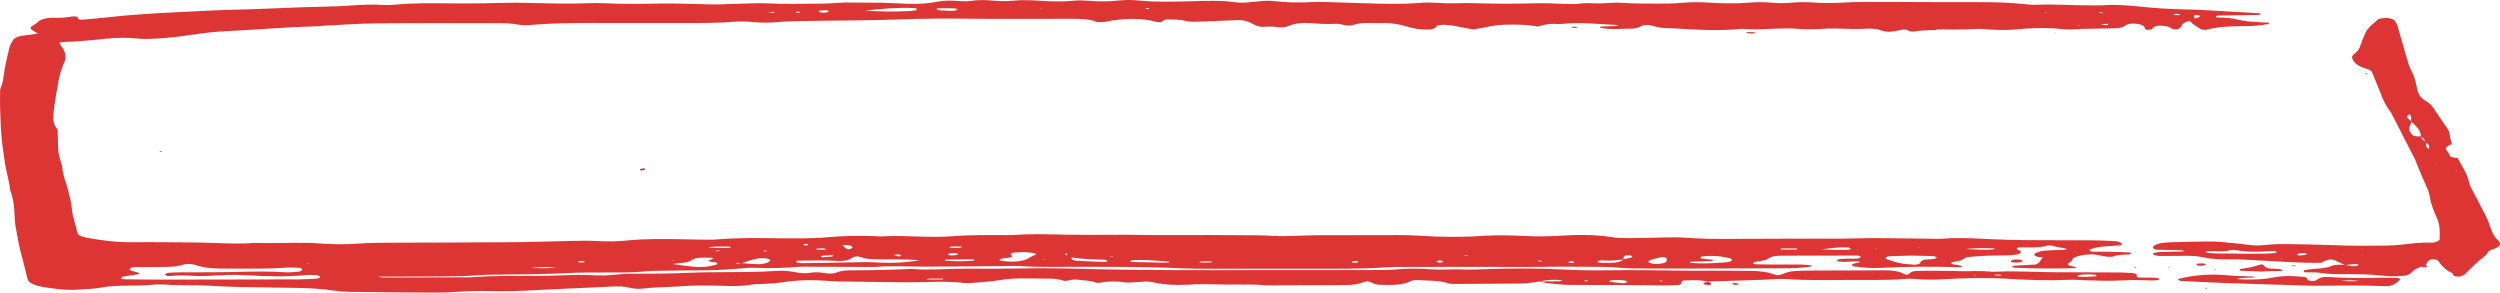 <?xml version="1.0" encoding="UTF-8"?> <svg xmlns="http://www.w3.org/2000/svg" viewBox="0 0 675 79" fill="none"><path d="M591.227 5.618C590.327 5.848 589.558 6.13 589.253 6.551C589.025 6.867 588.915 7.203 588.658 7.516C588.303 7.941 586.742 8.062 586.268 7.652C585.625 7.094 584.477 6.996 583.222 6.93C582.56 6.895 581.987 7.02 581.663 7.262C581.365 7.48 581.197 7.73 580.822 7.922C580.625 8.023 580.11 8.039 579.725 8.058C579.587 8.066 579.3 7.98 579.27 7.922C579.133 7.683 579.133 7.426 578.945 7.195C578.47 6.629 576.82 6.258 575.485 6.364C574.558 6.438 574.072 6.696 573.668 6.996C573.122 7.395 572.255 7.613 571.138 7.637C568.825 7.691 566.513 7.715 564.2 7.762C562.945 7.789 561.67 7.797 560.445 7.891C559.16 7.988 557.955 7.965 556.71 7.836C552.747 7.434 548.763 7.496 544.83 7.894C542.32 8.148 539.85 8.152 537.32 7.969C536.085 7.879 534.79 7.75 533.585 7.816C530.235 8.004 526.905 8.004 523.555 7.918C523.188 7.91 522.793 8.047 522.418 8.117L522.467 8.097C520.57 8.168 518.663 8.191 516.855 8.484C515.835 8.648 515.383 8.304 514.827 8.066C514.7 8.011 514.462 7.992 514.165 7.941C513.663 8.027 513.05 8.101 512.525 8.23C510.965 8.605 509.55 8.789 507.93 8.191C506.832 7.785 505.243 7.644 503.74 7.758C501.605 7.914 499.53 7.82 497.425 7.742C495.952 7.687 494.42 7.637 492.988 7.738C490.24 7.937 487.572 7.98 484.825 7.75C483.402 7.633 481.87 7.664 480.387 7.699C477.235 7.773 474.103 8.117 470.91 7.804C470.515 7.765 470.053 7.789 469.647 7.828C463.945 8.378 458.293 8.062 452.63 7.691C451.375 7.609 450.08 7.629 448.845 7.523C448.053 7.457 447.293 7.277 446.63 7.086C445.93 6.887 445.298 6.668 444.377 6.727C443.438 6.786 443.092 7.125 442.5 7.356C442.065 7.523 441.433 7.703 440.88 7.707C437.955 7.73 434.98 8.086 432.142 7.512C431.817 7.332 431.935 7.184 432.507 7.156C433.952 7.09 435.405 7.051 436.858 7C436.808 6.875 436.808 6.766 436.767 6.766C431.757 6.528 426.798 5.919 421.678 6.461C421.283 6.504 420.808 6.52 420.413 6.481C418.317 6.282 416.767 6.715 415.155 7.168C414.197 7.028 413.238 6.832 412.23 6.754C410.995 6.661 409.71 6.66 408.435 6.641C405.837 6.602 403.405 6.797 401.142 7.348C400.085 7.605 398.85 7.746 397.673 7.941C395.855 7.59 394.165 7.242 392.435 6.938C391.675 6.805 390.825 6.723 389.995 6.696C389.413 6.676 388.74 6.754 388.217 6.864C387.94 6.922 387.89 7.149 387.733 7.297C387.16 7.828 386.615 7.965 385.5 7.98C383.235 8.012 381.387 7.656 379.717 7.094L379.777 7.117C377.652 6.516 375.38 6.118 372.663 6.235C371.822 6.27 370.962 6.251 370.123 6.215C368.353 6.145 366.772 6.282 365.34 6.723C364.38 7.016 363.413 6.914 362.442 6.645C361.96 6.508 361.248 6.399 360.685 6.43C358.54 6.536 356.455 6.454 354.37 6.274C351.928 6.067 349.745 6.231 347.965 6.992C347.007 7.406 345.803 7.484 344.478 7.281C344.28 7.25 344.072 7.231 343.875 7.199C342.473 6.981 340.86 7.516 339.585 7.043C338.668 6.703 337.955 6.274 337.115 5.899C336.195 5.493 335.03 5.396 333.658 5.454C330.08 5.614 326.493 5.731 322.905 5.872C321.808 5.915 320.8 5.809 319.87 5.583C318.538 5.255 317.055 5.274 315.562 5.239C314.12 5.204 314 5.681 313.467 5.993C313.022 5.962 312.527 5.985 312.223 5.899C308.1 4.779 303.853 4.954 299.533 5.673C298.95 5.77 298.387 5.919 297.785 5.954C297.19 5.985 296.33 5.993 295.985 5.852C294.147 5.134 291.913 5.079 289.522 5.075C280.608 5.064 271.705 5.157 262.78 5.06C256.002 4.986 249.163 4.989 242.423 5.251C235.219 5.528 228.015 5.489 220.811 5.614C216.996 5.681 213.182 5.657 209.417 5.989C207.331 6.172 205.197 6.145 203.092 5.942C201.422 5.782 199.732 5.727 198.042 5.872C193.862 6.231 189.613 6.212 185.373 6.208C176.677 6.2 167.97 6.18 159.274 6.2C153.76 6.212 148.245 6.282 142.84 6.766C141.773 6.864 140.725 6.805 139.746 6.618C138.175 6.309 136.495 6.262 134.786 6.266C123.747 6.27 112.709 6.212 101.67 6.305C97.025 6.344 92.4 6.703 87.766 6.926C86.718 6.977 85.68 7.106 84.633 7.133C76.984 7.313 69.533 8.023 61.934 8.363C58.584 8.511 55.273 8.855 52.081 9.343C48.919 9.823 45.677 10.225 42.288 10.413C40.588 10.506 38.938 10.581 37.248 10.409C34.303 10.108 31.328 10.159 28.423 10.463C24.539 10.873 20.645 11.26 16.613 11.358C16.455 11.362 16.307 11.463 16.05 11.553C16.159 11.764 16.218 12.01 16.396 12.244C17.602 13.786 18.066 15.325 17.305 16.945C15.843 20.084 15.596 23.278 15.003 26.452C14.765 27.706 14.607 28.963 14.489 30.216C14.35 31.724 14.163 33.234 15.329 34.71C15.576 35.023 15.576 35.37 15.586 35.702C15.645 37.295 15.605 38.888 15.714 40.481C15.783 41.403 16.06 42.32 16.278 43.237C16.436 43.905 16.781 44.569 16.821 45.237C16.949 47.509 18.056 49.739 18.531 51.992C18.827 53.413 19.311 54.83 19.39 56.251C19.509 58.438 20.468 60.589 20.863 62.764C20.982 63.4 21.831 63.88 23.254 64.154C27.296 64.923 31.437 65.45 36.081 65.4C42.021 65.333 47.96 65.442 53.909 65.489C55.184 65.497 56.449 65.548 57.714 65.591C61.301 65.704 64.898 65.911 68.486 65.587C73.358 65.728 78.219 65.501 83.091 65.571C84.564 65.591 86.037 65.719 87.499 65.805C90.464 65.974 93.438 66.013 96.373 65.794C99.951 65.528 103.548 65.532 107.155 65.525C117.768 65.493 128.382 65.474 138.986 65.392C143.857 65.353 148.72 65.157 153.591 65.067C156.131 65.021 158.72 64.935 161.211 65.076C164.007 65.236 166.656 65.204 169.374 64.927C174.364 64.419 179.464 64.521 184.553 64.603C186.46 64.634 188.367 64.669 190.265 64.712C191.757 64.747 193.21 64.708 194.672 64.56C195.878 64.435 197.173 64.423 198.428 64.373C204.347 64.13 210.276 64.415 216.206 64.353C218.548 64.326 220.84 64.283 223.143 64.072C227.501 63.674 231.938 63.599 236.395 63.764C237.028 63.787 237.69 63.873 238.292 63.83C242.334 63.549 246.327 63.885 250.34 63.923C252.455 63.943 254.627 63.974 256.683 63.81C261.308 63.44 265.952 63.459 270.627 63.471C271.685 63.474 272.783 63.537 273.8 63.451C278.435 63.069 283.07 63.276 287.723 63.361C292.17 63.447 296.637 63.392 301.085 63.397C301.935 63.397 302.785 63.353 303.635 63.373C313.812 63.599 324.002 63.373 334.18 63.498C337.57 63.541 340.96 63.486 344.34 63.713C345.772 63.81 347.285 63.736 348.757 63.705C351.08 63.654 353.4 63.525 355.723 63.514C362.938 63.478 370.163 63.467 377.375 63.474C379.272 63.474 381.21 63.506 383.077 63.635C389.205 64.056 395.293 64.06 401.42 63.635C403.07 63.522 404.8 63.521 406.48 63.541C408.385 63.564 410.283 63.65 412.18 63.736C415.155 63.869 418.07 63.83 421.045 63.646C425.887 63.353 430.74 63.291 435.452 64.064C436.767 64.279 438.36 64.306 439.822 64.294C443.21 64.271 446.6 64.185 449.99 64.099C451.69 64.056 453.35 64.052 455.05 64.185C459.23 64.505 463.45 64.529 467.72 64.494C477.265 64.415 486.822 64.462 496.377 64.439C499.135 64.431 501.882 64.334 504.63 64.299C506.113 64.279 507.595 64.291 509.077 64.306C512.89 64.349 516.715 64.408 520.53 64.447C522.013 64.462 523.545 64.529 524.977 64.423C529.245 64.107 533.428 64.388 537.635 64.579C540.788 64.72 543.97 64.81 547.153 64.833C553.31 64.884 559.457 64.857 565.612 64.9C567.51 64.912 569.418 65.013 571.295 65.138C571.82 65.173 572.312 65.403 572.727 65.575C573.122 65.739 572.837 66.196 572.352 66.235C571.117 66.333 569.883 66.43 568.648 66.504C567.145 66.598 565.76 66.797 564.645 67.211C564.378 67.313 564.12 67.5 564.17 67.629C564.21 67.746 564.665 67.926 564.96 67.93C566.65 67.965 568.35 67.937 570.04 67.972C571.72 68.011 573.4 68.097 575.07 68.18C575.217 68.187 575.475 68.332 575.435 68.363C575.268 68.496 575.02 68.714 574.775 68.718C573.293 68.749 571.857 68.749 570.673 69.222C570.327 69.359 569.418 69.382 568.885 69.316C567.885 69.191 567.008 68.941 566.038 68.777C563.972 68.429 560.543 69.007 559.585 69.847C559.832 70.405 558.785 70.772 558.32 71.225C558.202 71.338 558.428 71.549 558.665 71.666C558.913 71.787 559.357 71.846 559.712 71.939C560.05 72.029 560.375 72.123 560.702 72.217C560.582 72.279 560.475 72.396 560.345 72.4C554.84 72.545 549.337 72.545 543.852 72.283C543.625 72.271 543.428 72.053 543.3 71.92C543.27 71.889 543.515 71.775 543.675 71.76C544.07 71.717 544.495 71.701 544.91 71.682C546.58 71.592 548.24 71.502 549.602 71.428C551.235 70.827 550.72 70.038 551.707 69.487L551.768 69.511C551.352 69.476 550.928 69.452 550.533 69.397C548.883 69.183 549.1 68.48 549.91 68.187C550.513 67.969 551.255 67.746 552.025 67.668C553.24 67.547 554.535 67.551 555.8 67.492C556.59 67.457 557.47 67.558 558.112 67.258C557.163 66.801 555.455 66.86 554.455 66.403C554.16 66.27 553.092 66.216 552.717 66.321C550.425 66.965 547.865 66.797 545.345 66.774C544.753 66.77 544.308 67.098 544.633 67.317C544.85 67.457 545.215 67.567 545.403 67.711C545.918 68.109 545.433 68.597 544.395 68.722C543.595 68.82 542.775 68.933 541.945 68.957C540.255 69.003 538.545 68.953 536.855 69.015C535.175 69.078 533.505 69.203 531.865 69.355C531.303 69.406 530.54 69.581 530.372 69.769C529.87 70.327 528.732 70.487 527.548 70.682C527.22 70.737 526.825 70.916 526.825 71.041C526.805 71.342 527.508 71.393 528.09 71.483C528.663 71.569 529.197 71.686 529.73 71.811C529.8 71.826 529.75 71.971 529.653 72.029C529.553 72.088 529.315 72.154 529.148 72.15C521.942 71.939 514.74 71.963 507.565 72.33C505.173 72.451 502.92 72.232 500.705 71.939C500.39 71.897 500.045 71.701 500.015 71.569C499.995 71.44 500.29 71.26 500.587 71.17C501.062 71.022 501.655 70.932 502.178 70.803C502.207 70.796 502.1 70.643 501.99 70.627C500.725 70.44 499.5 70.643 498.255 70.702C497.663 70.729 497.03 70.666 496.428 70.624C496.27 70.612 496.033 70.507 496.043 70.452C496.082 70.303 496.13 70.085 496.358 70.038C496.902 69.929 497.545 69.87 498.158 69.85C499.205 69.819 500.262 69.839 501.32 69.823C501.902 69.816 502.603 69.48 502.377 69.304C502.197 69.171 501.803 68.996 501.507 68.996C494.717 68.992 487.938 69.011 481.15 69.027C479.587 69.031 478.225 69.179 477.473 69.804C476.743 70.409 475.092 70.444 473.798 70.702C473.53 70.757 473.262 70.979 473.353 71.081C473.45 71.206 473.915 71.365 474.233 71.37C477.197 71.412 480.16 71.463 483.115 71.428C485.22 71.404 487.285 71.37 489.38 71.705C489.005 71.846 488.798 71.99 488.493 72.033C486.257 72.338 483.935 72.431 481.595 72.439C474.38 72.463 467.165 72.482 459.962 72.494C455.08 72.502 450.197 72.482 445.325 72.502C442.353 72.513 439.397 72.502 436.473 72.225C435.245 72.108 433.952 72.068 432.688 72.061C427.38 72.033 422.072 71.951 416.775 72.045C411.252 72.142 405.748 72.033 400.233 72.045C392.595 72.061 384.955 72.061 377.325 72.076C376.478 72.076 375.618 72.076 374.788 72.138C367.642 72.674 360.408 72.541 353.202 72.56C343.875 72.584 334.535 72.564 325.197 72.552C323.29 72.549 321.363 72.545 319.475 72.455C309.118 71.971 298.723 72.049 288.335 72.045C284.108 72.041 279.858 72.146 275.637 71.853C274.195 71.752 272.673 71.83 271.19 71.838C263.988 71.889 256.772 71.978 249.568 71.99C245.141 71.998 240.704 71.682 236.296 72.076C230.782 72.061 225.268 72.037 219.754 72.025C218.271 72.022 216.739 71.951 215.306 72.064C211.531 72.361 207.786 72.478 203.932 72.302C202.301 72.228 200.552 72.4 198.912 72.56C195.374 72.9 191.797 72.99 188.179 72.998C184.998 73.005 181.815 73.052 178.643 73.103C177.161 73.126 175.639 73.123 174.216 73.267C170.243 73.669 166.211 73.56 162.189 73.576C159.225 73.587 156.23 73.564 153.305 73.724C147.188 74.059 141.041 74.067 134.894 74.141C133.204 74.161 131.475 74.138 129.835 74.27C125.22 74.649 120.555 74.645 115.891 74.661C111.454 74.677 107.016 74.68 102.026 74.688C102.866 74.837 103.172 74.934 103.469 74.934C110.683 74.922 117.897 74.903 125.111 74.883C125.961 74.879 126.831 74.907 127.651 74.841C133.323 74.391 139.065 74.536 144.777 74.481C147.316 74.458 149.876 74.442 152.406 74.321C154.956 74.2 157.465 74.177 160.015 74.309C162.13 74.419 164.264 74.38 166.33 74.141C168.405 73.903 170.51 73.884 172.635 73.895C177.092 73.923 181.539 73.845 185.976 73.646C188.921 73.513 191.905 73.513 194.87 73.49C199.742 73.447 204.633 73.509 209.466 73.15C211.403 73.005 213.27 73.173 215.01 73.537C216.196 73.782 217.451 73.88 218.686 73.657C220.208 73.384 221.542 73.548 222.955 73.767C223.973 73.923 225.09 73.911 225.9 73.568C226.839 73.173 227.965 73.001 229.29 72.994C231.415 72.978 233.529 72.982 235.654 72.939C238.401 72.88 241.149 72.791 243.896 72.709C244.736 72.685 245.625 72.568 246.426 72.63C251.308 73.005 256.15 72.51 261.022 72.541C265.902 72.572 270.795 72.584 275.658 72.482C281.825 72.353 287.97 72.474 294.098 72.638C301.935 72.849 309.78 72.884 317.627 72.935C324.625 72.978 331.62 72.927 338.618 72.923C349.22 72.915 359.835 72.904 370.438 72.912C372.988 72.912 375.527 72.896 378.038 72.677C380.35 72.478 382.692 72.502 385.005 72.654C387.12 72.794 389.215 72.826 391.34 72.751C392.605 72.709 393.89 72.709 395.145 72.76C397.06 72.834 398.938 72.755 400.845 72.689C408.04 72.435 415.225 72.404 422.43 72.783C426.195 72.982 430.048 73.025 433.853 72.974C441.502 72.873 449.13 73.005 456.76 73.103C458.658 73.126 460.565 73.079 462.473 73.088C466.08 73.099 469.675 73.088 473.272 73.158C475.18 73.193 476.97 73.412 478.53 73.935C480.142 74.474 480.22 74.403 481.96 73.747C482.553 73.525 483.293 73.302 484.055 73.236C485.498 73.111 486.99 73.06 488.473 73.056C495.26 73.021 502.05 73.029 508.84 72.986C511.152 72.97 512.92 73.275 514.235 74.032C514.62 74.255 515.322 74.189 515.56 73.856C515.905 73.361 516.725 73.146 517.842 73.134C520.808 73.107 523.78 73.076 526.735 73.15C528.85 73.201 530.945 73.287 533.07 73.185C534.097 73.134 535.175 73.216 536.222 73.255C537.062 73.287 537.923 73.407 538.732 73.368C544.258 73.091 549.742 73.505 555.247 73.505C560.76 73.505 566.275 73.532 571.8 73.564C573.065 73.572 574.34 73.63 575.585 73.716C576.503 73.778 577.105 74.009 576.908 74.427C576.77 74.739 577.165 74.879 577.888 74.927C579.538 75.036 581.295 74.802 582.847 75.184C582.975 75.215 583.055 75.321 583.045 75.391C583.035 75.461 582.928 75.575 582.798 75.586C582.205 75.653 581.582 75.754 581 75.727C578.242 75.598 575.485 75.555 572.747 75.715C569.555 75.903 566.403 75.785 563.232 75.672C561.76 75.621 560.258 75.481 558.805 75.543C553.27 75.781 547.765 75.629 542.32 75.282C536.58 74.915 530.898 75.059 525.215 75.371C522.675 75.512 520.165 75.575 517.625 75.36C516.607 75.274 515.47 75.212 514.472 75.297C508.79 75.778 503.048 75.5 497.337 75.594C494.59 75.641 491.822 75.614 489.065 75.59C487.375 75.575 485.655 75.563 484.005 75.438C482.098 75.293 480.25 75.266 478.332 75.407C476.673 75.528 474.973 75.571 473.283 75.625C469.27 75.762 465.257 75.887 461.238 76.016L461.355 76.043C459.428 75.602 457.353 75.606 455.228 75.7C454.16 75.746 454.033 75.825 453.885 76.547C453.855 76.683 453.618 76.914 453.4 76.925C452.165 77.004 450.9 77.085 449.665 77.066C441.473 76.945 433.29 76.902 425.098 76.941C421.688 76.957 418.438 76.636 415.402 76.008C417.29 75.984 419.178 75.969 421.065 75.934C421.668 75.922 421.805 75.793 421.46 75.629C419.325 75.442 417.32 75.567 415.462 76.035C413.683 76.324 411.855 76.539 409.918 76.555C404.402 76.602 398.89 76.641 393.375 76.664C392.545 76.668 391.488 76.656 390.935 76.465C388.632 75.68 385.775 75.825 383.127 75.625C382.267 75.559 381.348 75.653 380.815 75.93C378.69 77.043 375.695 76.965 372.7 76.902C371.803 76.882 371.17 76.66 370.587 76.398C370.19 76.223 369.678 76.09 369.173 75.922C368.56 76.09 368.007 76.211 367.543 76.371C366.368 76.777 364.993 76.96 363.462 76.969C356.248 76.996 349.043 77.019 341.83 77.043C337.233 76.605 332.54 76.949 327.905 76.777C325.603 76.691 323.22 76.711 320.938 76.851C317.42 77.066 314.197 76.863 311.125 76.176C310.77 76.098 310.325 76.07 309.603 75.981C308.655 76.051 307.41 76.16 306.165 76.223C305.335 76.266 304.375 76.34 303.663 76.227C301.322 75.852 299.127 75.957 296.885 76.328C296.558 76.383 295.895 76.356 295.688 76.258C294.452 75.692 292.615 75.758 291.065 75.52C290.205 75.391 289.413 75.493 288.663 75.68C288.11 75.82 287.457 75.918 286.923 75.723C285.925 75.356 284.798 75.227 283.455 75.231C281.123 75.235 278.79 75.172 276.457 75.16C274.115 75.153 271.902 75.301 269.66 75.668C267.348 76.047 264.767 76.18 262.288 76.398C261.685 76.453 260.983 76.472 260.4 76.402C255.597 75.84 250.725 76.188 245.882 76.219C244.825 76.227 243.767 76.207 242.71 76.195C238.895 76.148 235.081 76.086 231.266 76.055C228.302 76.031 225.367 75.996 222.412 75.778C218.627 75.496 214.812 75.656 211.205 76.227C209.792 76.449 208.379 76.555 206.897 76.621C205.424 76.687 203.843 76.672 202.529 76.898C200.048 77.324 197.588 77.249 195.038 77.16C191.016 77.019 186.994 77.043 182.991 77.339C179.869 77.57 176.647 77.523 173.583 77.909C172.319 78.07 171.034 77.956 169.927 77.671C168.395 77.281 166.804 77.269 165.055 77.371C161.498 77.578 157.9 77.703 154.323 77.867C151.378 78.003 148.423 78.124 145.488 78.284C141.071 78.53 136.654 78.729 132.177 78.593C129.202 78.503 126.257 78.589 123.312 78.803C121.445 78.94 119.517 79.01 117.62 78.999C109.773 78.956 101.937 78.882 94.091 78.788C92.845 78.772 91.551 78.663 90.394 78.487C86.975 77.964 83.437 77.777 79.811 77.726C78.111 77.703 76.421 77.675 74.721 77.648C68.585 77.55 62.428 77.534 56.34 77.129C54.68 77.019 52.961 77.027 51.261 77.015C48.928 76.996 46.606 77.015 44.294 76.808C43.503 76.738 42.584 76.73 41.813 76.82C39.115 77.132 36.349 77.082 33.601 77.14C31.477 77.187 29.372 77.218 27.415 77.621C25.488 78.015 23.334 78.038 21.248 78.191C19.311 78.331 17.444 78.261 15.596 78.031C14.182 77.855 12.74 77.691 11.406 77.441C9.172 77.023 7.7 76.344 7.443 75.325C7.156 74.157 6.87 72.99 6.573 71.822C6.227 70.491 5.872 69.156 5.526 67.824C5.377 67.243 5.229 66.657 5.12 66.071C4.784 64.318 4.448 62.565 4.152 60.808C4.043 60.14 4.023 59.468 3.984 58.797C3.875 56.45 3.747 54.108 2.887 51.781C2.64 51.121 2.67 50.441 2.531 49.774C2.294 48.606 2.027 47.439 1.78 46.267C1.622 45.518 1.434 44.764 1.326 44.015C0.99 41.59 0.604 39.165 0.397 36.737C0.179 34.222 0.12 31.708 0.031 29.193C-0.018 27.936 0.001 26.679 0.021 25.422C0.031 24.836 -0.038 24.238 0.209 23.665C0.96 21.923 0.98 20.162 1.306 18.405C1.672 16.484 2.116 14.567 2.6 12.65C2.749 12.068 3.104 11.494 3.46 10.924C3.885 10.229 4.844 9.726 6.741 9.546C7.967 9.429 9.152 9.234 10.358 9.073C11.228 9.237 12.097 9.401 12.977 9.565C13.095 9.636 13.224 9.702 13.343 9.772C13.204 9.71 13.066 9.647 12.927 9.585C12.058 9.421 11.178 9.257 10.309 9.093C9.726 8.742 9.083 8.406 8.589 8.039C8.184 7.738 8.095 7.399 8.569 7.078C9.103 6.719 9.805 6.383 10.16 5.997C11.05 5.056 12.838 4.724 15.161 4.802C16.722 4.853 18.066 4.681 19.45 4.451C19.786 4.396 20.369 4.404 20.636 4.486C20.902 4.568 20.991 4.771 21.051 4.931C21.169 5.239 21.683 5.368 22.335 5.31C24.816 5.095 27.306 4.876 29.747 4.603C37.544 3.74 45.559 3.4 53.553 3.022C56.083 2.9 58.603 2.74 61.133 2.69C70.235 2.502 79.257 1.94 88.368 1.776C90.068 1.745 91.728 1.694 93.409 1.577C96.739 1.343 100.079 1.101 103.508 1.335C104.526 1.405 105.653 1.362 106.661 1.265C111.454 0.788 116.316 0.866 121.198 0.909C125.437 0.944 129.696 0.96 133.906 0.816C137.098 0.706 140.25 0.706 143.423 0.792C148.71 0.937 153.997 1.069 159.304 0.851C160.766 0.792 162.278 0.823 163.741 0.89C167.97 1.089 172.23 1.069 176.449 0.979C180.926 0.882 185.343 1.011 189.79 1.128C191.055 1.163 192.33 1.225 193.585 1.194C196.965 1.112 200.335 0.979 203.714 0.886C204.762 0.858 205.839 0.851 206.887 0.901C211.759 1.14 216.631 1.019 221.502 0.979C223.183 0.968 224.882 0.886 226.533 0.753C227.808 0.652 229.023 0.659 230.298 0.691C232.818 0.749 235.357 0.683 237.877 0.734C240.2 0.78 242.512 0.94 244.835 1.011C247.602 1.097 250.29 1.034 252.87 0.488C254.567 0.124 256.555 0.113 258.473 0.261C259.748 0.359 261.002 0.409 262.238 0.23C264.105 -0.043 266.002 -0.024 267.88 0.148C269.767 0.32 271.605 0.386 273.522 0.187C276.033 -0.075 278.592 0.058 281.103 0.222C284.058 0.413 286.962 0.484 289.938 0.187C291.123 0.07 292.488 0.101 293.702 0.199C296.46 0.421 299.147 0.452 301.885 0.152C303.743 -0.051 305.65 -0.047 307.548 0.144C312.36 0.62 317.233 0.452 322.105 0.32C325.9 0.218 329.692 0.066 333.38 0.593C334.615 0.769 335.86 0.769 337.125 0.632C338.152 0.523 339.19 0.445 340.217 0.331C341.473 0.191 342.717 0.156 343.983 0.3C347.502 0.702 351.04 0.765 354.685 0.55C356.335 0.452 358.075 0.558 359.765 0.605C363.777 0.718 367.79 0.882 371.803 0.972C375.4 1.054 379.005 1.077 382.592 0.843C383.64 0.773 384.697 0.659 385.735 0.679C387.84 0.718 389.945 0.921 392.04 0.901C393.938 0.886 395.795 0.78 397.723 0.847C403.425 1.05 409.137 1.03 414.87 0.882C417.38 0.819 419.938 0.956 422.457 1.054C423.95 1.112 425.373 1.163 426.835 0.948C427.598 0.835 428.525 0.796 429.327 0.851C431.252 0.98 433.103 0.909 435 0.765C436.017 0.687 437.125 0.698 438.152 0.773C441.315 0.995 444.485 0.952 447.668 0.972C449.793 0.983 451.897 0.948 453.993 0.769C456.502 0.554 459.033 0.55 461.582 0.714C465.16 0.948 468.728 1.007 472.325 0.702C474.42 0.527 476.555 0.566 478.65 0.741C480.34 0.882 482 0.89 483.69 0.73C485.785 0.534 487.908 0.562 490.012 0.706C492.553 0.878 495.082 0.835 497.613 0.698C501.408 0.495 505.212 0.491 509.048 0.515C517.525 0.57 526.015 0.581 534.492 0.581C538.545 0.581 542.548 0.679 546.47 1.093C547.49 1.198 548.575 1.335 549.595 1.292C554.89 1.073 560.128 1.487 565.405 1.46C566.255 1.456 567.125 1.491 567.935 1.425C571.168 1.159 574.27 1.432 577.352 1.745C581.465 2.159 585.585 2.475 589.875 2.533C593.875 2.592 597.857 2.904 601.842 3.115C604.57 3.26 607.288 3.416 610.005 3.58C610.153 3.588 610.36 3.681 610.38 3.74C610.43 3.916 610.133 4.021 609.61 4.029C606.013 4.087 602.415 4.138 598.827 4.201C598.67 4.205 598.452 4.291 598.383 4.357C598.195 4.529 598.372 4.716 598.847 4.724C600.775 4.759 602.612 4.872 604.273 5.302C605.913 5.727 607.8 5.86 609.697 5.973C610.715 6.032 611.742 6.083 612.96 6.149C612.572 6.348 612.415 6.508 612.148 6.547C610.36 6.817 608.543 7.051 606.595 7.043C602.74 7.031 598.975 7.172 595.625 8.051C595.357 8.121 594.32 7.945 594.065 7.777C592.957 7.067 591.722 6.376 591.237 5.54C591.673 5.368 592.107 5.196 592.543 5.028C593.165 4.849 593.915 4.689 593.955 4.345C593.965 4.232 593.64 4.048 593.362 4.017C593.095 3.986 592.442 4.099 592.433 4.158C592.395 4.451 592.513 4.751 592.572 5.048C592.087 5.274 591.663 5.446 591.227 5.618ZM287.99 69.023C288.06 68.874 288.168 68.722 288.188 68.574C288.197 68.535 287.863 68.445 287.842 68.449C287.2 68.668 287.772 68.824 288.04 68.999C288.475 69.171 288.91 69.343 289.345 69.515C289.185 69.98 289.582 70.338 290.827 70.409C293.267 70.546 295.717 70.647 298.17 70.737C298.445 70.749 298.772 70.577 299.077 70.491C298.85 70.37 298.652 70.151 298.408 70.144C295.322 70.038 292.25 69.936 289.295 69.538C288.86 69.362 288.425 69.195 287.99 69.023ZM416.637 70.546C416.293 70.463 415.945 70.374 415.58 70.311C415.502 70.299 415.165 70.417 415.175 70.432C415.57 70.749 416.163 70.546 416.697 70.518C416.885 70.542 417.072 70.565 417.26 70.593C417.053 70.573 416.845 70.561 416.637 70.546ZM568.222 3.607C567.925 3.521 567.658 3.42 567.342 3.35C566.867 3.248 566.6 3.303 566.7 3.467C566.73 3.506 567.008 3.537 567.185 3.549C567.55 3.568 567.915 3.572 568.28 3.58C568.47 3.603 568.648 3.627 568.835 3.65C568.638 3.635 568.43 3.619 568.222 3.607ZM395.085 69.023L395.025 68.999C395.39 69.027 395.757 69.066 396.123 69.073C396.23 69.078 396.457 68.96 396.447 68.957C395.915 68.726 395.52 68.937 395.085 69.023ZM567.075 6.586C567.6 6.661 568.112 6.743 568.648 6.797C568.775 6.813 569.043 6.754 569.12 6.7C569.357 6.536 569.16 6.407 568.658 6.434C568.102 6.461 567.56 6.551 567.015 6.618C566.837 6.594 566.65 6.571 566.472 6.547C566.67 6.559 566.878 6.575 567.075 6.586ZM438.34 70.019C439.04 69.855 439.752 69.694 440.435 69.522C440.582 69.484 440.77 69.374 440.73 69.323C440.623 69.187 440.465 68.976 440.228 68.957C438.675 68.808 438.123 69.152 438.428 70.046C437.212 70.159 436.007 70.308 434.783 70.37C433.973 70.409 433.123 70.292 432.293 70.299C431.955 70.303 431.57 70.436 431.303 70.549C430.947 70.698 431.65 70.944 432.5 70.956C433.34 70.967 434.17 70.975 435.01 70.971C436.67 70.956 437.738 70.616 438.34 70.019ZM200.206 71.061C199.811 71.026 199.416 70.979 199.011 70.967C198.902 70.963 198.665 71.1 198.674 71.104C199.257 71.373 199.683 71.131 200.147 71.026C201.59 71.135 203.023 71.291 204.485 71.342C205.543 71.381 206.521 71.174 207.302 70.866C207.894 70.632 208.201 70.136 207.687 69.972C207.232 69.827 206.571 69.691 206.027 69.702C205.216 69.718 204.327 69.804 203.655 69.975C202.43 70.296 201.343 70.698 200.206 71.061ZM37.761 73.966C36.546 74.157 35.765 74.274 34.984 74.399C34.401 74.493 33.769 74.567 33.255 74.7C32.959 74.778 32.653 74.969 32.682 75.09C32.721 75.212 33.186 75.403 33.473 75.407C37.495 75.454 41.517 75.5 45.549 75.496C57.22 75.489 68.881 75.469 80.552 75.434C82.232 75.43 83.912 75.332 85.572 75.239C85.888 75.219 86.195 75.028 86.382 74.891C86.62 74.723 86.046 74.321 85.542 74.305C84.505 74.274 83.398 74.173 82.429 74.275C77.379 74.79 72.28 74.626 67.26 74.353C64.691 74.212 62.23 74.157 59.7 74.302C56.973 74.458 54.215 74.645 51.468 74.434C49.531 74.282 47.684 74.36 45.816 74.536C45.203 74.594 44.481 74.329 44.58 74.11C44.699 73.837 45.154 73.665 45.816 73.622C46.646 73.572 47.495 73.54 48.346 73.537C53.642 73.501 58.959 73.567 64.236 73.412C68.486 73.287 72.656 73.232 76.876 73.509C78.081 73.587 79.415 73.474 80.631 73.357C81.066 73.314 81.55 73.017 81.629 72.814C81.738 72.549 81.105 72.33 80.502 72.291C79.484 72.225 78.378 72.177 77.379 72.256C74.859 72.451 72.34 72.537 69.79 72.525C67.033 72.513 64.276 72.498 61.519 72.517C58.267 72.541 55.154 72.427 52.615 71.494C52.467 71.44 52.249 71.412 52.051 71.381C51.231 71.26 50.312 71.178 49.63 71.412C48.069 71.951 46.211 72.053 44.284 72.076C42.377 72.1 40.469 72.092 38.562 72.127C37.346 72.15 35.676 71.944 35.123 72.482C34.49 73.088 36.289 73.243 37.169 73.556C37.297 73.615 37.366 73.697 37.761 73.966ZM248.293 70.26C244.429 69.933 240.644 70.011 236.869 70.014C235.111 70.014 233.589 69.87 232.244 69.374C231.533 69.113 230.772 69.171 230.179 69.577C229.211 70.245 227.778 70.565 225.999 70.448C222.431 70.206 218.893 70.362 215.336 70.382C215.188 70.382 214.911 70.491 214.931 70.534C215 70.671 215.079 70.846 215.326 70.916C215.642 71.006 216.117 71.053 216.512 71.049C221.354 70.983 226.207 70.944 231.039 70.815C232.946 70.764 234.794 70.725 236.691 70.858C240.714 71.135 244.597 70.897 248.293 70.26ZM516.29 69.003C514.205 69.058 512.327 69.105 510.45 69.163C509.777 69.183 508.947 69.448 509.058 69.597C509.175 69.749 509.265 69.936 509.54 70.026C510.668 70.393 511.775 70.796 513.06 71.061C514.135 71.284 515.43 71.354 516.648 71.455C517.428 71.522 518.345 71.315 518.475 70.94C518.683 70.354 519.345 70.038 520.855 70.007C521.27 69.999 521.715 69.983 522.082 69.917C522.428 69.85 522.735 69.73 522.95 69.601C523.168 69.472 522.367 69.156 521.725 69.14C519.857 69.085 517.97 69.046 516.29 69.003ZM181.647 71.291C183.93 71.6 185.462 71.862 187.063 72.006C189.405 72.221 191.599 72.029 193.506 71.424C193.654 71.377 193.803 71.272 193.763 71.213C193.654 71.076 193.466 70.94 193.239 70.827C193.141 70.776 192.854 70.791 192.656 70.764C190.907 70.53 190.917 70.534 192.054 70.065C192.3 69.964 192.429 69.823 192.617 69.702C192.449 69.663 192.28 69.597 192.103 69.589C191.48 69.566 190.858 69.55 190.235 69.554C188.703 69.562 187.339 69.718 186.578 70.311C185.946 70.811 184.81 70.963 183.505 71.018C183.11 71.041 182.744 71.131 181.647 71.291ZM276.377 68.058C275.36 68.113 274.52 68.16 273.69 68.207C273.098 68.238 272.642 68.492 272.93 68.769C273.265 69.093 273.7 69.374 272.485 69.542C271.695 69.651 270.905 69.761 270.132 69.889C269.975 69.917 269.767 70.042 269.817 70.081C269.955 70.214 270.152 70.405 270.43 70.44C273.533 70.823 276.27 70.737 278.098 69.484C278.512 69.203 279.225 68.992 279.67 68.714C279.788 68.64 279.502 68.351 279.275 68.324C278.285 68.195 277.248 68.129 276.377 68.058ZM462.975 70.198C461.897 70.588 461.03 70.522 460.207 70.549C458.973 70.588 457.728 70.624 456.493 70.674C456.395 70.678 456.225 70.791 456.255 70.842C456.285 70.905 456.452 70.995 456.603 71.006C459.933 71.248 463.212 71.061 466.465 70.776C466.82 70.745 467.108 70.581 467.402 70.471C467.777 70.331 467.69 69.909 467.275 69.796C464.942 69.144 462.382 68.925 459.615 69.222C459.35 69.249 459.18 69.468 459.062 69.609C459.022 69.655 459.23 69.788 459.377 69.808C460.358 69.925 461.355 70.022 462.975 70.198ZM233.559 2.869C237.62 3.147 241.603 3.201 245.595 2.983C246.198 2.947 246.791 2.846 247.364 2.756C247.513 2.733 247.701 2.615 247.661 2.573C247.542 2.436 247.355 2.213 247.127 2.202C242.463 1.936 237.986 2.381 233.559 2.869ZM450.03 70.19C450.03 70.053 450.04 69.972 450.03 69.889C450 69.487 449.19 69.273 448.4 69.464C447.185 69.757 445.82 69.983 445.108 70.507C444.97 70.612 445.1 70.854 445.325 70.94C446.315 71.326 447.52 71.342 448.735 71.131C449.822 70.948 450.05 70.561 450.03 70.19ZM315.63 70.862C315.64 70.784 315.64 70.706 315.65 70.632C313.575 70.487 311.51 70.311 309.425 70.214C308.19 70.155 306.915 70.202 305.66 70.245C305.452 70.253 305.255 70.468 305.118 70.596C305.098 70.616 305.402 70.733 305.56 70.737C308.08 70.799 310.61 70.862 313.13 70.901C313.97 70.921 314.8 70.877 315.63 70.862ZM255.912 2.904C256.87 2.904 257.325 2.943 257.692 2.893C258.038 2.842 258.502 2.701 258.522 2.588C258.543 2.479 258.077 2.264 257.8 2.256C256.358 2.217 254.895 2.213 253.442 2.233C252.977 2.241 252.8 2.416 252.968 2.592C253.037 2.662 253.215 2.752 253.373 2.76C254.38 2.83 255.407 2.877 255.912 2.904ZM491.625 67.34C494.125 67.465 496.15 67.504 498.188 67.469C498.592 67.461 498.998 67.414 499.382 67.359C499.54 67.34 499.767 67.231 499.738 67.203C499.59 67.07 499.413 66.86 499.165 66.844C497.03 66.696 496.3 66.754 491.625 67.34ZM259.56 70.557C260.447 70.51 261.675 70.456 262.88 70.382C262.998 70.374 263.147 70.253 263.147 70.183C263.147 70.12 262.957 70.003 262.85 70.003C260.38 70.022 257.918 70.053 255.447 70.093C255.31 70.097 255.062 70.206 255.083 70.26C255.093 70.323 255.33 70.421 255.488 70.428C256.723 70.479 257.967 70.51 259.56 70.557ZM436.462 75.59C436.048 75.602 435.603 75.582 435.228 75.633C434.92 75.676 434.673 75.797 434.435 75.903C434.405 75.918 434.603 76.059 434.752 76.082C435.72 76.219 436.697 76.363 437.697 76.449C438.31 76.5 438.933 76.426 439.317 76.18C439.673 75.953 438.842 75.664 437.697 75.621C437.303 75.602 436.887 75.598 436.462 75.59ZM530.58 67.246C533.308 67.289 535.975 67.633 538.625 67.281C538.575 67.227 538.515 67.172 538.398 67.051C535.808 66.973 533.15 66.938 530.58 67.246ZM563.35 74.754C563.855 74.727 564.852 74.677 565.84 74.606C565.987 74.594 566.158 74.493 566.185 74.423C566.205 74.356 566.097 74.235 565.977 74.216C564.388 73.974 562.798 74.02 561.235 74.251C561.087 74.274 560.93 74.372 560.91 74.438C560.86 74.622 561.128 74.735 561.62 74.751C562.035 74.766 562.44 74.754 563.35 74.754ZM191.431 66.731C191.569 66.817 191.658 66.922 191.757 66.922C193.397 66.95 195.048 66.973 196.688 66.965C196.935 66.965 197.172 66.797 197.419 66.707C197.251 66.665 197.093 66.587 196.925 66.582C195.097 66.563 193.249 66.497 191.431 66.731ZM150.242 72.217C148.304 72.119 146.358 71.959 143.314 72.365C146.358 72.42 148.295 72.49 150.242 72.217ZM480.793 67.075C480.803 67.18 480.812 67.285 480.822 67.391C482.207 67.391 483.6 67.395 484.983 67.383C485.113 67.383 485.34 67.278 485.32 67.234C485.29 67.172 485.082 67.078 484.945 67.078C483.56 67.07 482.178 67.075 480.793 67.075ZM223.884 3.119C223.686 2.998 223.518 2.783 223.291 2.776C222.698 2.748 222.046 2.776 221.473 2.85C221.018 2.908 220.86 3.127 221.186 3.248C221.977 3.537 223.39 3.455 223.884 3.119ZM227.531 66.317C227.897 66.614 228.193 66.922 228.637 67.195C228.885 67.348 229.408 67.328 229.725 67.176C230.327 66.887 230.317 66.501 229.586 66.305C229.122 66.184 228.44 66.18 227.857 66.145C227.768 66.141 227.639 66.262 227.531 66.317ZM254.55 75.461C254.597 75.383 254.637 75.301 254.688 75.223C253.877 75.223 253.058 75.196 252.255 75.231C251.585 75.262 250.775 75.102 250.102 75.461C251.683 75.461 253.115 75.461 254.55 75.461ZM258.285 66.969C258.71 66.95 258.947 66.965 259.105 66.926C259.373 66.864 259.598 66.77 259.835 66.688C259.668 66.649 259.51 66.579 259.342 66.575C258.543 66.559 257.74 66.536 256.94 66.563C256.683 66.571 256.465 66.723 256.23 66.809C256.387 66.852 256.535 66.918 256.712 66.926C257.305 66.957 257.91 66.961 258.285 66.969ZM225.03 69.058C224.922 68.996 224.793 68.878 224.704 68.882C223.874 68.921 223.044 68.976 222.234 69.042C221.7 69.085 221.502 69.218 221.72 69.37C221.809 69.429 222.085 69.48 222.254 69.468C223.064 69.409 223.884 69.339 224.675 69.253C224.833 69.234 224.912 69.124 225.03 69.058ZM323.645 70.741C324.615 70.963 325.642 70.87 326.64 70.87C326.827 70.87 327.105 70.842 327.183 70.791C327.38 70.663 327.145 70.565 326.58 70.569C325.592 70.569 324.555 70.456 323.645 70.741ZM255.863 68.699C255.942 68.761 255.982 68.855 256.1 68.878C256.88 69.027 257.652 68.972 258.363 68.8C258.502 68.765 258.62 68.679 258.63 68.609C258.64 68.543 258.55 68.433 258.433 68.414C257.445 68.246 256.18 68.39 255.863 68.699ZM388.442 70.921C389.195 70.96 389.955 70.71 389.62 70.53C389.413 70.417 388.938 70.315 388.613 70.323C388.295 70.331 388.017 70.495 387.712 70.588C387.96 70.702 388.197 70.811 388.442 70.921ZM242.552 69.198C243.036 69.23 243.431 69.148 243.362 68.98C243.313 68.867 242.937 68.722 242.641 68.691C242.325 68.66 241.919 68.734 241.583 68.785C241.514 68.796 241.484 68.957 241.564 68.98C241.86 69.07 242.216 69.128 242.552 69.198ZM221.483 67.449C221.76 67.449 221.977 67.469 222.155 67.445C222.52 67.398 222.857 67.328 223.212 67.27C222.926 67.2 222.649 67.114 222.343 67.059C222.174 67.031 221.947 67.051 221.75 67.051C220.673 67.063 220.05 67.207 220.465 67.317C220.781 67.395 221.196 67.414 221.483 67.449ZM586.89 3.935C587.018 3.986 587.138 4.068 587.295 4.08C587.66 4.111 588.055 4.115 588.43 4.107C588.51 4.103 588.668 3.97 588.62 3.935C588.273 3.697 587.69 3.709 587.128 3.763C587.018 3.771 586.967 3.873 586.89 3.935ZM539.653 74.442C540.165 74.458 540.433 74.388 540.345 74.243C540.315 74.196 540.048 74.157 539.88 74.145C538.9 74.083 538.22 74.204 538.625 74.325C538.893 74.407 539.308 74.407 539.653 74.442ZM218.192 66.024C218.073 65.966 217.984 65.868 217.836 65.853C217.332 65.794 217.006 65.888 216.976 66.091C216.966 66.145 217.164 66.243 217.322 66.258C217.836 66.321 218.133 66.227 218.192 66.024ZM364.993 70.666C364.942 70.686 365.033 70.819 365.142 70.85C365.675 70.995 366.207 70.963 366.683 70.803C366.793 70.764 366.86 70.62 366.812 70.608C366.515 70.534 366.17 70.428 365.863 70.436C365.558 70.448 365.25 70.573 364.993 70.666ZM208.567 3.209C208.201 3.229 207.835 3.272 207.47 3.303C207.786 3.35 208.102 3.416 208.428 3.439C208.952 3.474 209.229 3.396 209.09 3.26C209.051 3.221 208.735 3.201 208.567 3.209ZM425.108 70.78C424.84 70.682 424.562 70.51 424.298 70.51C423.99 70.51 423.685 70.667 423.377 70.757C423.665 70.854 423.93 71.018 424.238 71.026C424.515 71.03 424.81 70.87 425.108 70.78ZM156.744 70.893C157.624 70.916 158.256 70.666 157.722 70.538C157.436 70.468 157.001 70.452 156.645 70.471C156.131 70.502 155.963 70.647 156.22 70.803C156.309 70.854 156.556 70.885 156.744 70.893ZM309.147 2.331C309.308 2.37 309.455 2.436 309.623 2.448C310.205 2.491 310.423 2.405 310.175 2.241C310.118 2.198 309.8 2.198 309.613 2.209C309.455 2.229 309.308 2.291 309.147 2.331ZM215.346 3.432C215.83 3.459 216.077 3.392 215.969 3.236C215.939 3.197 215.692 3.162 215.524 3.154C215.049 3.127 214.802 3.201 214.891 3.35C214.931 3.389 215.198 3.404 215.346 3.432ZM206.116 67.847C206.304 67.863 206.511 67.906 206.679 67.886C207.282 67.82 207.292 67.719 206.709 67.637C206.551 67.613 206.304 67.637 206.155 67.672C206.076 67.692 206.126 67.789 206.116 67.847ZM194.475 67.746C194.356 67.695 194.227 67.594 194.129 67.598C193.803 67.613 193.486 67.668 193.16 67.707C193.269 67.758 193.407 67.859 193.496 67.855C193.842 67.84 194.158 67.785 194.475 67.746ZM448.587 75.996C448.745 75.961 448.892 75.93 449.053 75.895C448.923 75.852 448.815 75.781 448.675 75.77C448.163 75.719 447.925 75.793 448.082 75.949C448.113 75.984 448.41 75.984 448.587 75.996ZM428.853 75.825C428.715 75.778 428.595 75.703 428.438 75.684C428.26 75.664 427.952 75.668 427.875 75.707C427.598 75.868 427.795 75.961 428.377 75.938C428.545 75.93 428.695 75.864 428.853 75.825ZM506.498 67.309L506.745 67.172L506.26 67.168L506.498 67.309ZM181.519 70.362L182.013 70.311L181.647 70.198L181.519 70.362ZM552.212 3.291L552.303 3.447L552.668 3.353L552.212 3.291ZM361.288 75.774L361.07 75.887L361.495 75.891L361.288 75.774ZM83.24 71.225L83.319 71.057L82.913 71.124L83.24 71.225ZM561.442 6.922L561.352 6.766L560.997 6.86L561.442 6.922ZM533.465 74.228L532.952 74.278L533.327 74.391L533.465 74.228ZM300.413 69.198C299.947 69.124 299.75 69.179 299.908 69.355C299.928 69.378 300.235 69.386 300.363 69.362C300.423 69.351 300.402 69.257 300.413 69.198ZM517.773 66.856L518.268 66.801L517.903 66.692L517.773 66.856ZM280.905 2.284L280.975 2.397L281.29 2.331L280.905 2.284ZM282.16 70.077L281.705 70.046L281.835 70.214L282.16 70.077Z" fill="#DD3434"></path><path d="M633.188 71.569C632.24 71.12 631.31 70.663 630.322 70.229C629.788 69.995 628.72 70.019 628.04 70.288C627.445 70.526 626.992 70.815 626.705 70.963C620.855 71.03 615.648 70.624 610.44 70.331C607.485 70.167 604.577 69.987 601.605 70.019C599.242 70.042 596.95 69.952 594.835 69.468C593.322 69.121 591.612 69.058 589.903 69.066C587.572 69.078 585.24 69.121 582.908 69.097C582.383 69.093 581.79 68.894 581.385 68.722C581.217 68.652 581.325 68.347 581.543 68.293C582.058 68.164 582.7 68.074 583.303 68.05C585.388 67.969 587.482 67.926 589.933 67.859C589.31 67.688 589.045 67.551 588.768 67.547C586.663 67.496 584.548 67.477 582.442 67.43C581.692 67.414 581.117 66.954 581.335 66.649C581.72 66.122 582.62 65.782 583.855 65.599C584.638 65.485 585.495 65.423 586.335 65.403C589.508 65.317 592.68 65.239 595.862 65.2C597.117 65.185 598.413 65.224 599.638 65.329C602.117 65.548 604.607 65.782 607.01 66.102C608.71 66.325 610.222 66.329 611.95 66.122C613.543 65.93 615.3 65.88 616.97 65.903C621.418 65.958 625.885 66.024 630.312 66.204C634.977 66.391 639.64 66.379 644.305 66.313C645.57 66.293 646.845 66.212 648.07 66.083C650.938 65.778 653.763 65.4 656.808 65.493C657.497 65.513 658.418 65.126 658.555 64.845C658.595 64.763 658.715 64.685 658.715 64.603C658.732 62.678 658.842 60.749 657.962 58.844C657.043 56.864 656.312 54.885 655.995 52.866C655.76 51.285 654.81 49.723 654.168 48.154C653.625 46.83 653.06 45.51 652.518 44.187C652.38 43.855 652.32 43.519 652.153 43.191C650.008 39.001 647.862 34.812 645.69 30.622C645.393 30.048 644.878 29.494 644.543 28.924C644.107 28.19 643.702 27.452 643.388 26.71C642.388 24.313 641.45 21.911 640.47 19.514C640.293 19.081 639.71 18.749 638.79 18.495C636.34 17.812 635.49 16.773 635.085 15.684C634.947 15.301 635.253 14.833 635.727 14.485C636.668 13.802 637.043 13.083 637.29 12.33C637.635 11.248 638.12 10.178 638.565 9.105C639.117 7.769 640.52 6.547 641.952 5.337C642.388 4.97 643.732 4.779 644.68 4.872C645.57 4.958 646.242 5.181 646.5 5.509C646.875 5.985 647.173 6.477 647.32 6.969C648.11 9.628 648.832 12.295 649.612 14.954C650.048 16.449 650.442 17.944 651.222 19.428C652.043 20.978 652.34 22.575 652.655 24.16C652.872 25.269 653.408 26.312 654.957 27.257C656.242 28.041 657.005 28.908 657.467 29.822C657.675 30.232 658.033 30.63 658.308 31.036C658.913 31.926 659.435 32.828 660.107 33.711C660.72 34.515 661.283 35.316 661.383 36.167C661.49 37.084 661.778 37.998 661.985 38.911C660.71 39.404 659.96 39.938 660.65 40.684C661.085 41.153 661.322 41.657 661.52 42.148C661.707 42.609 662.775 42.492 663.555 42.672C664.803 44.932 666.322 47.197 666.727 49.547C666.798 49.965 667.035 50.375 667.253 50.785C668.577 53.331 669.94 55.869 671.215 58.418C671.747 59.488 672.153 60.566 672.5 61.647C672.845 62.733 673.33 63.791 674.418 64.814C675.395 65.731 675.268 66.626 673.072 67.305C672.38 67.519 671.938 67.789 671.71 68.125C671.492 68.449 671.362 68.796 670.977 69.085C668.775 70.713 667.143 72.435 665.425 74.141C665.275 74.286 664.87 74.391 664.602 74.516C664.04 74.778 662.725 74.719 662.49 74.403C662.3 74.165 662.38 73.849 662.015 73.681C659.87 72.693 659.09 71.483 658.23 70.28C658.14 70.159 657.617 70.042 657.25 70.007C656.58 69.948 655.947 70.097 655.72 70.323C655.355 70.71 655.185 71.124 654.93 71.529L654.977 71.518C654.523 71.698 654.08 71.873 653.625 72.053L653.655 72.037C652.31 72.478 651.52 73.052 650.965 73.7C650.523 74.224 649.375 74.497 648.05 74.532C646.587 74.571 645.028 74.633 643.663 74.469C640.352 74.071 637.013 74.025 633.622 74.04C631.092 74.052 628.582 74.02 626.143 73.63C625.055 73.458 623.68 73.587 622.445 73.537C622.237 73.528 622.05 73.298 621.942 73.158C621.903 73.103 622.06 72.974 622.2 72.951C622.95 72.822 623.71 72.654 624.513 72.615C626.438 72.517 628.227 72.369 629.64 71.768C630.617 71.354 631.982 71.483 633.247 71.541C634.117 71.764 635.015 71.978 636.102 71.853C636.42 71.819 636.638 71.654 636.895 71.553C636.638 71.455 636.34 71.26 636.133 71.272C635.125 71.334 634.168 71.463 633.188 71.569ZM658.742 49.895C658.872 49.961 659 50.023 659.12 50.09C658.97 50.032 658.832 49.973 658.695 49.914C658.585 49.848 658.477 49.782 658.367 49.715C658.497 49.774 658.615 49.832 658.742 49.895ZM657.44 43.851C657.32 43.784 657.202 43.718 657.072 43.651C657.212 43.71 657.36 43.769 657.497 43.831C657.518 43.894 657.528 43.96 657.577 44.019C657.617 44.065 657.725 44.1 657.805 44.139C657.685 44.042 657.558 43.944 657.44 43.851ZM654.91 38.322C655.433 38.923 654.505 39.626 655.76 40.192C656.075 39.517 655.788 38.904 654.86 38.337C654.653 37.799 654.435 37.264 653.605 36.807C653.753 35.37 652.487 34.078 651.025 32.805C650.918 32.145 651.263 31.474 650.61 30.825C649.572 31.434 649.523 31.439 651.075 32.789C650.947 33.188 650.898 33.593 650.67 33.98C650.175 34.8 650.63 35.573 651.263 36.342C651.638 36.811 652.558 36.908 653.675 36.788C653.753 37.338 654.148 37.853 654.91 38.322ZM605.558 68.507C605.685 68.507 606.94 68.531 608.195 68.504C610.27 68.46 612.385 68.59 614.403 68.289C614.56 68.265 614.788 68.152 614.747 68.117C614.62 67.996 614.413 67.805 614.185 67.793C613.582 67.762 612.94 67.789 612.327 67.828C609.393 68.023 606.515 68.09 603.737 67.523C603.295 67.434 602.475 67.496 602 67.606C600.842 67.875 599.658 67.91 598.372 67.844C597.562 67.801 596.732 67.812 595.913 67.816C595.783 67.816 595.595 67.926 595.565 67.992C595.538 68.055 595.645 68.175 595.765 68.195C598.59 68.644 601.545 68.351 605.558 68.507ZM620.737 68.98C621.24 68.941 621.862 68.929 622.408 68.835C622.653 68.793 622.753 68.597 622.85 68.465C622.87 68.441 622.555 68.332 622.418 68.34C621.822 68.367 621.2 68.39 620.658 68.48C620.41 68.519 620.293 68.707 620.173 68.832C620.153 68.847 620.47 68.909 620.737 68.98ZM616.043 69.859L616.26 69.741L615.835 69.737L616.043 69.859ZM632.842 68.777L632.495 68.699L632.438 68.816L632.842 68.777ZM637.595 68.816L637.97 68.777L637.695 68.703L637.595 68.816ZM663.32 46.065L662.992 46.096L663.18 46.228L663.32 46.065Z" fill="#DD3434"></path><path d="M608.74 74.919C607.298 74.985 605.852 75.047 604.41 75.122C604.293 75.129 604.222 75.251 604.045 75.371C607.505 75.531 610.725 75.567 613.977 74.891C616.457 74.376 619.372 74.52 622.09 74.766C623.05 74.852 622.84 75.317 623.148 75.614C623.355 75.813 624.393 75.945 624.788 75.829C625.125 75.735 625.558 75.641 625.697 75.504C626.26 74.973 627.17 74.684 628.653 74.79C633.288 75.114 637.94 75.087 642.615 74.993C644.087 74.962 645.57 74.993 647.053 75.008C647.615 75.012 648.237 75.368 648.013 75.551C647.558 75.93 647.112 76.312 646.567 76.668C645.985 77.043 645.105 77.3 643.95 77.254C637.803 77.015 631.655 77.094 625.5 77.152C624.867 77.156 624.225 77.148 623.592 77.129C616.19 76.902 608.778 76.695 601.378 76.438C597.168 76.289 592.967 76.059 588.768 75.844C588.5 75.828 588.263 75.606 588.095 75.465C588.045 75.422 588.222 75.297 588.372 75.258C592.513 74.228 596.9 73.876 601.742 74.353C603.975 74.571 606.347 74.583 608.65 74.688C608.69 74.763 608.72 74.841 608.74 74.919ZM637.013 75.84C634.168 75.614 634.165 75.61 632.11 75.84C633.77 75.949 635.352 76.016 637.013 75.84Z" fill="#DD3434"></path><path d="M610.715 73.318C608.898 73.255 607.02 73.189 605.143 73.115C604.985 73.107 604.768 73.017 604.707 72.951C604.55 72.771 604.758 72.623 605.24 72.564C606.883 72.377 608.315 72.053 609.648 71.627C610.825 71.252 610.952 71.287 611.535 71.971C611.753 72.228 612.08 72.4 612.722 72.486C613.888 72.642 615.28 72.459 616.28 72.857C616.378 72.896 616.357 73.064 616.3 73.072C614.52 73.345 612.592 73.091 610.715 73.318Z" fill="#DD3434"></path><path d="M546.095 70.35C546.075 70.428 546.135 70.534 546.035 70.585C545.355 70.916 544.405 70.991 543.298 70.796C543.13 70.768 542.913 70.663 542.942 70.612C543.023 70.468 543.11 70.268 543.367 70.202C544.09 70.014 544.92 70.03 545.7 70.175C545.857 70.206 545.967 70.292 546.095 70.35Z" fill="#DD3434"></path><path d="M595.595 71.471C594.972 71.814 593.678 71.869 593.075 71.549C592.947 71.483 593.175 71.201 593.362 71.178C593.905 71.116 594.528 71.1 595.092 71.135C595.3 71.147 595.428 71.354 595.595 71.471Z" fill="#DD3434"></path><path d="M472.462 9.023C472.147 8.988 471.77 8.945 471.385 8.902C471.632 8.593 472.325 8.714 472.837 8.675C473.035 8.66 473.262 8.671 473.45 8.695C473.637 8.714 473.925 8.761 473.945 8.808C474.005 8.964 473.688 9.038 473.145 9.023C472.947 9.019 472.74 9.023 472.462 9.023Z" fill="#DD3434"></path><path d="M469.478 76.656C469.43 76.722 469.4 76.844 469.32 76.851C468.955 76.882 468.52 76.933 468.212 76.879C467.928 76.828 467.777 76.66 467.57 76.543C467.908 76.492 468.272 76.383 468.58 76.402C468.905 76.422 469.183 76.566 469.478 76.656Z" fill="#DD3434"></path><path d="M461.197 76.047C461.435 76.183 461.73 76.308 461.908 76.457C462.245 76.738 461.86 76.992 461.168 76.945C460.783 76.921 460.277 76.851 460.11 76.738C459.705 76.477 460.13 76.289 460.733 76.164C460.92 76.125 461.127 76.106 461.325 76.074C461.315 76.074 461.197 76.047 461.197 76.047Z" fill="#DD3434"></path><path d="M172.773 45.686C173.07 45.604 173.366 45.459 173.673 45.452C174.137 45.444 174.394 45.62 174.177 45.791C174.038 45.904 173.623 46.026 173.327 46.029C172.862 46.037 172.674 45.877 172.773 45.686Z" fill="#DD3434"></path><path d="M426.075 7.395C425.73 7.453 425.373 7.562 425.038 7.555C424.712 7.547 424.405 7.418 424.09 7.344C424.435 7.285 424.8 7.18 425.137 7.188C425.452 7.195 425.76 7.32 426.075 7.395Z" fill="#DD3434"></path><path d="M43.088 40.794C43.246 40.77 43.404 40.746 43.562 40.723C43.622 40.786 43.76 40.864 43.711 40.903C43.651 40.946 43.424 40.953 43.266 40.977C43.197 40.919 43.148 40.856 43.088 40.794Z" fill="#DD3434"></path><path d="M619.837 71.705C619.798 71.772 619.758 71.893 619.727 71.893C619.383 71.889 619.028 71.865 618.68 71.846C618.72 71.779 618.76 71.658 618.79 71.658C619.145 71.666 619.49 71.689 619.837 71.705Z" fill="#DD3434"></path><path d="M585.278 72.377L585.408 72.213L585.763 72.326L585.278 72.377Z" fill="#DD3434"></path><path d="M600.913 71.209L600.803 71.346L600.497 71.252L600.913 71.209Z" fill="#DD3434"></path><path d="M576.898 72.306C576.77 72.338 576.643 72.4 576.523 72.396C576.405 72.392 576.315 72.318 576.207 72.275C576.335 72.24 576.472 72.181 576.592 72.186C576.7 72.189 576.8 72.263 576.898 72.306Z" fill="#DD3434"></path><path d="M554.91 8.937L554.722 8.828L555.117 8.831L554.91 8.937Z" fill="#DD3434"></path><path d="M654.91 71.525C655.195 71.709 655.533 71.924 655.077 72.103C654.622 72.287 654.09 72.166 653.645 72.033L653.615 72.049C654.07 71.869 654.515 71.694 654.967 71.514L654.91 71.525Z" fill="#DD3434"></path><path d="M536.945 72.205L537.34 72.256L537.023 72.341L536.945 72.205Z" fill="#DD3434"></path><path d="M595.418 77.89C595.418 77.831 595.367 77.734 595.428 77.722C595.555 77.695 595.862 77.687 595.893 77.714C596.11 77.886 595.933 77.948 595.418 77.89Z" fill="#DD3434"></path><path d="M638.602 19.897C638.732 19.85 638.86 19.799 638.99 19.752C639.087 19.811 639.275 19.873 639.265 19.928C639.255 19.979 639.038 20.026 638.91 20.072C638.8 20.014 638.702 19.955 638.602 19.897Z" fill="#DD3434"></path><path d="M598.413 72.869L597.908 72.799L598.312 72.685L598.413 72.869Z" fill="#DD3434"></path></svg> 